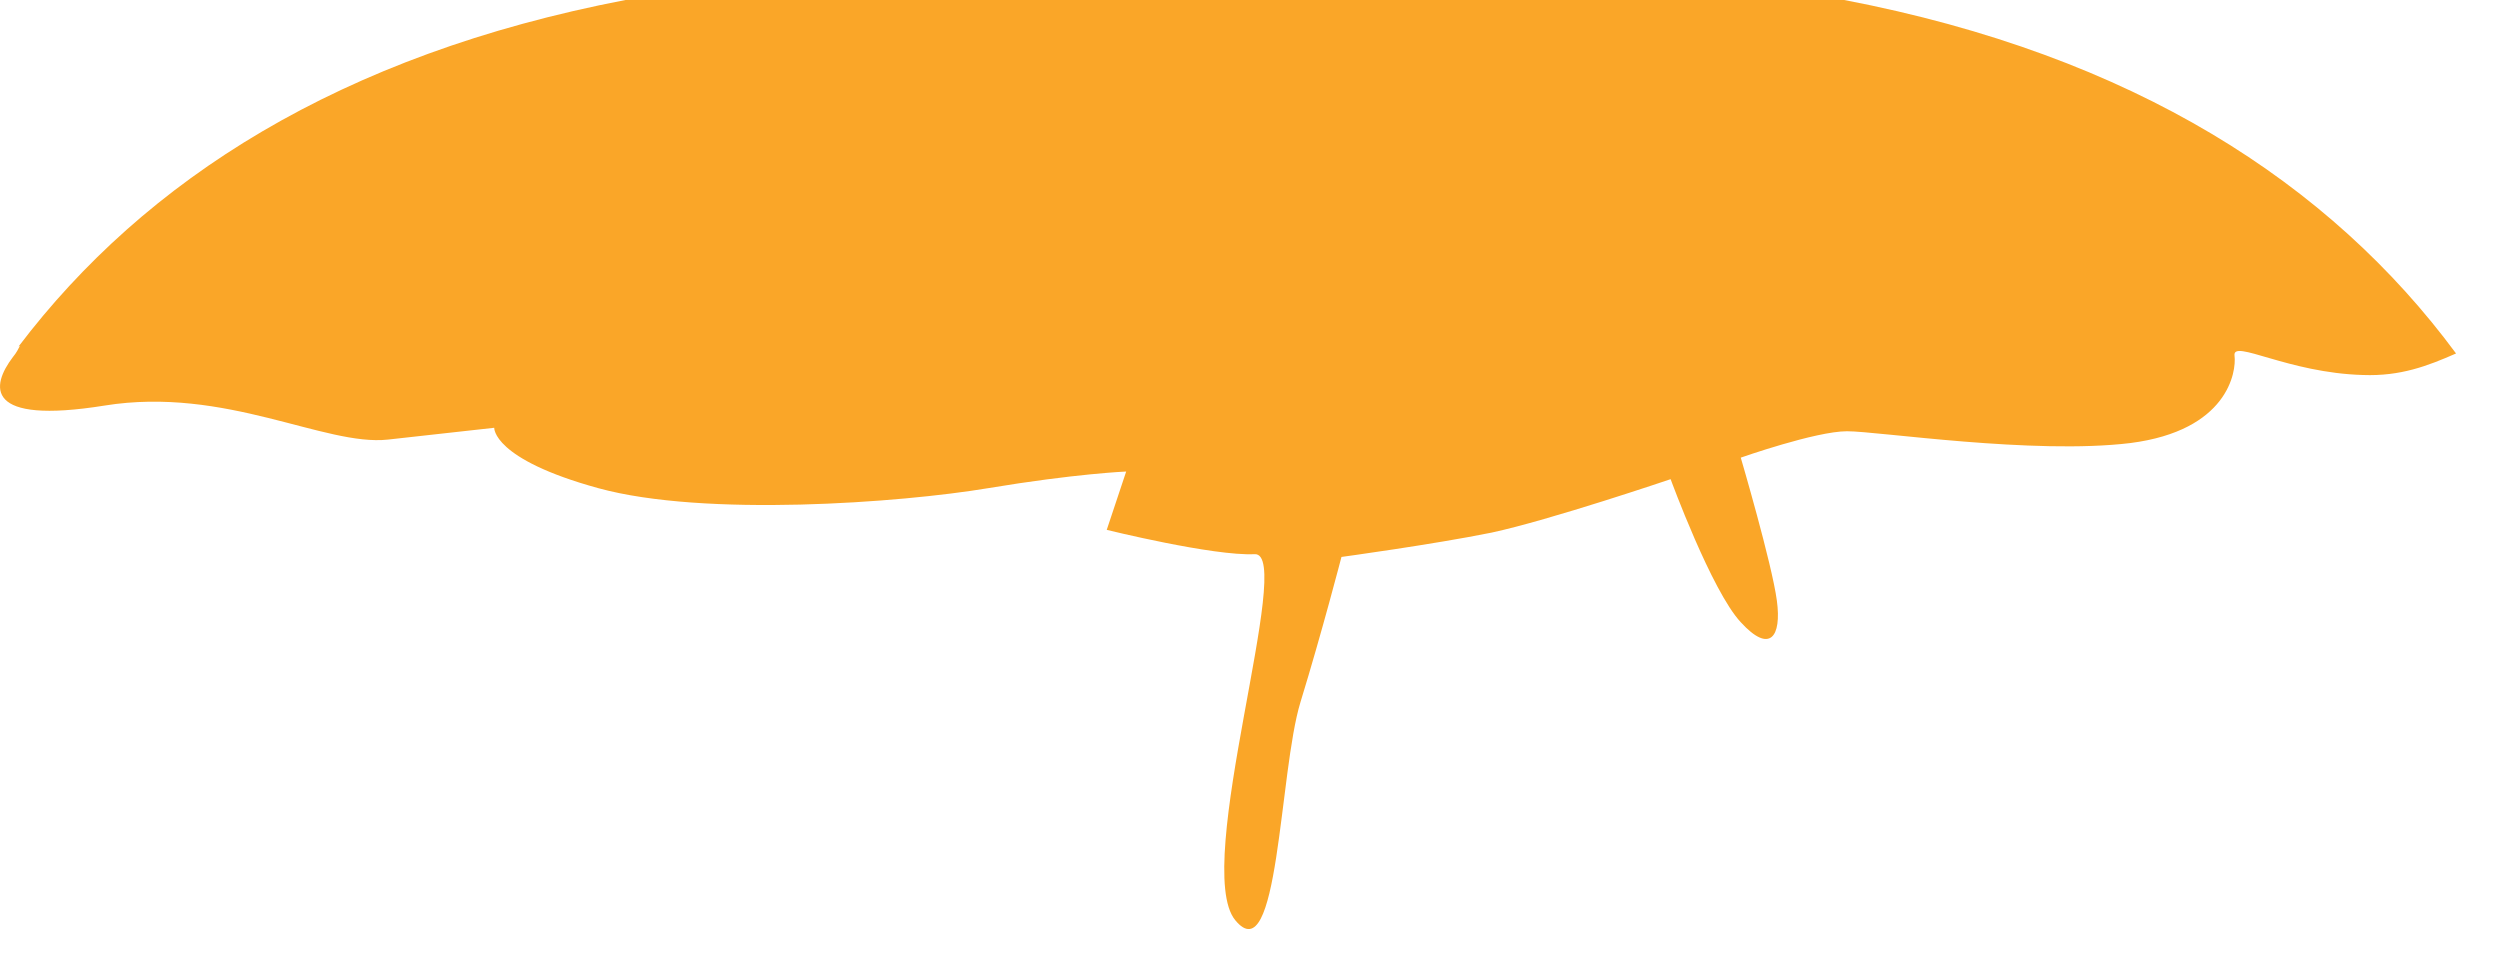 <?xml version="1.0" encoding="utf-8"?>
<svg xmlns="http://www.w3.org/2000/svg" fill="none" height="100%" overflow="visible" preserveAspectRatio="none" style="display: block;" viewBox="0 0 36 14" width="100%">
<path clip-rule="evenodd" d="M0.267 4.99C2.087 2.59 4.897 0.79 9.007 0H26.557C30.727 0.8 33.557 2.64 35.367 5.09C34.957 5.27 34.567 5.42 34.027 5.4C32.947 5.37 32.147 4.88 32.177 5.12C32.207 5.36 32.077 6.2 30.677 6.38C29.277 6.55 27.047 6.21 26.597 6.21C26.147 6.21 25.067 6.59 25.067 6.59C25.067 6.59 25.517 8.12 25.587 8.65C25.657 9.17 25.487 9.42 25.067 8.96C24.647 8.51 24.057 6.9 24.057 6.9C24.057 6.9 22.317 7.49 21.477 7.67C20.637 7.84 19.317 8.02 19.317 8.02C19.317 8.02 19.037 9.1 18.727 10.11C18.417 11.12 18.417 14.02 17.787 13.25C17.157 12.48 18.657 7.95 18.067 7.98C17.477 8.01 15.937 7.63 15.937 7.63L16.217 6.79C16.217 6.79 15.487 6.82 14.227 7.03C12.967 7.24 10.147 7.45 8.617 7.03C7.087 6.61 7.117 6.16 7.117 6.16C7.117 6.16 6.487 6.23 5.587 6.33C4.677 6.43 3.247 5.56 1.507 5.84C-0.233 6.12 -0.133 5.56 0.187 5.14C0.237 5.08 0.267 5.02 0.287 4.98L0.267 4.99Z" fill="#FAA628" fill-rule="evenodd" id="Vector"/>
</svg>